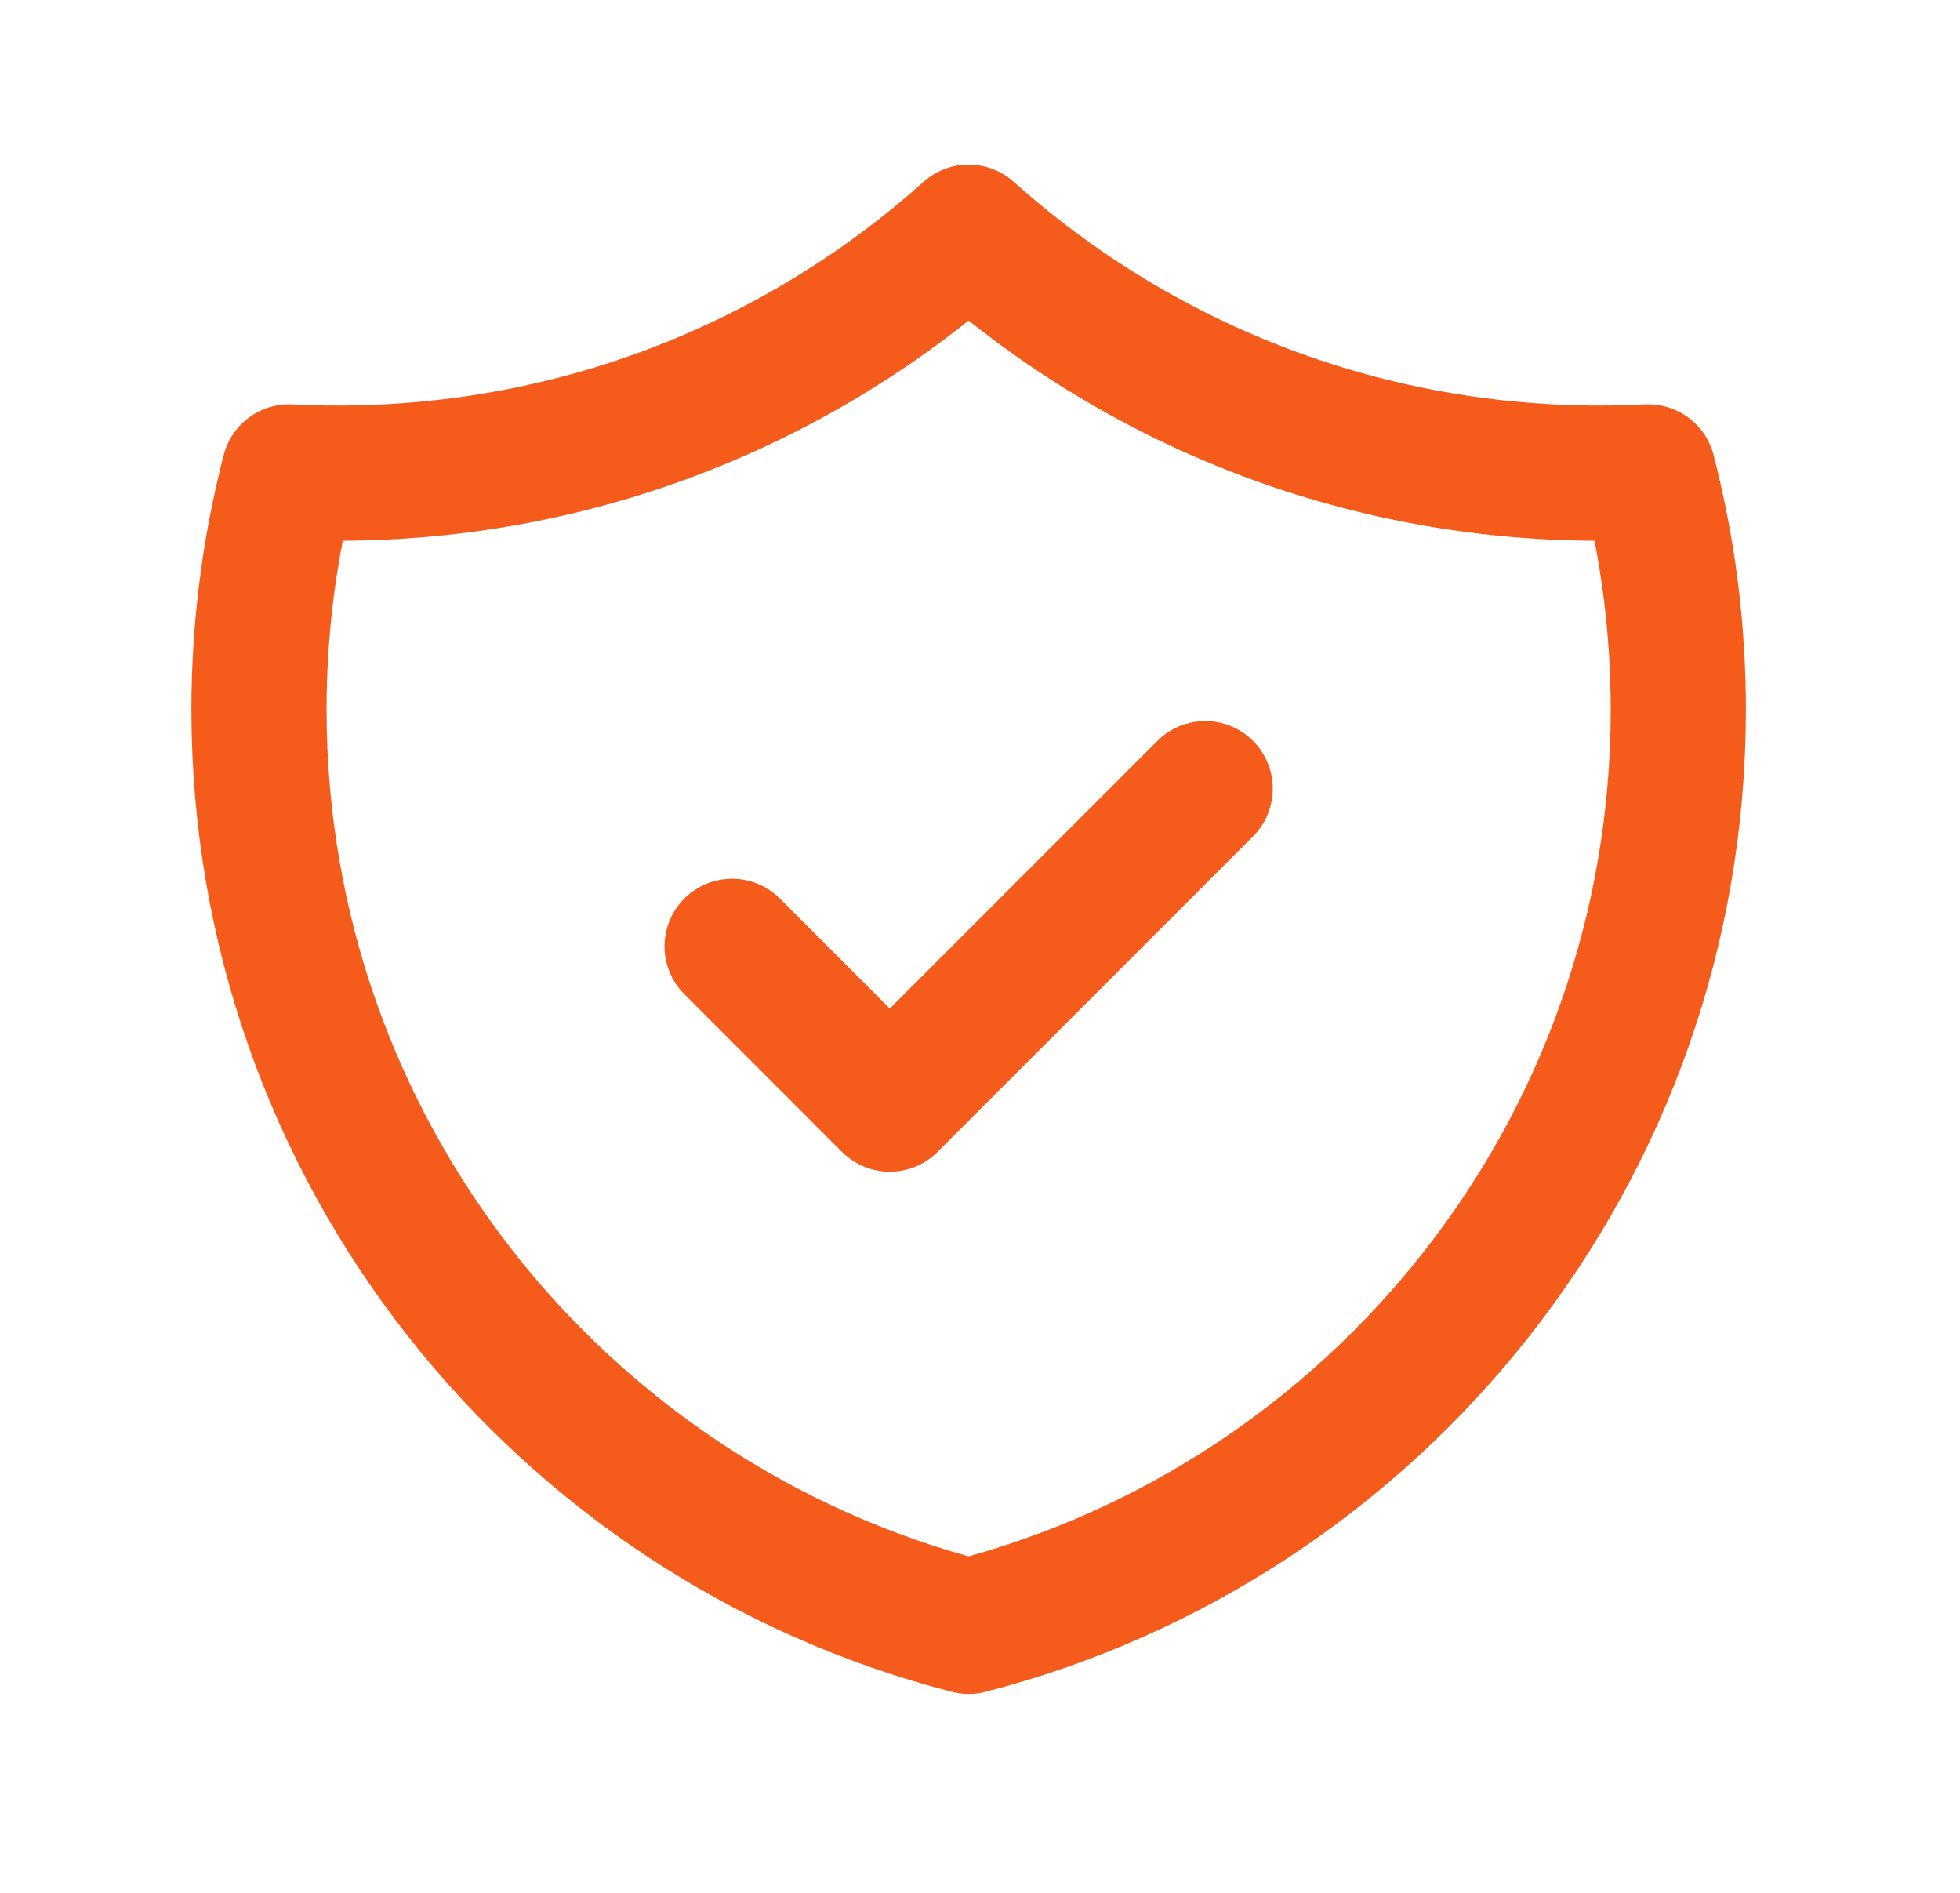 <?xml version="1.0" encoding="UTF-8"?>
<svg xmlns="http://www.w3.org/2000/svg" width="29" height="28" viewBox="0 0 29 28" fill="none">
  <path d="M10.832 13.999L13.165 16.333L17.832 11.666M24.386 6.981C24.148 6.993 23.907 6.999 23.665 6.999C20.08 6.999 16.809 5.651 14.332 3.435C11.855 5.651 8.584 6.999 4.999 6.999C4.757 6.999 4.517 6.993 4.278 6.981C3.987 8.105 3.832 9.284 3.832 10.499C3.832 17.023 8.294 22.504 14.332 24.058C20.37 22.504 24.832 17.023 24.832 10.499C24.832 9.284 24.677 8.105 24.386 6.981Z" stroke="#F55C1B" stroke-width="2" stroke-linecap="round" stroke-linejoin="round"></path>
</svg>
